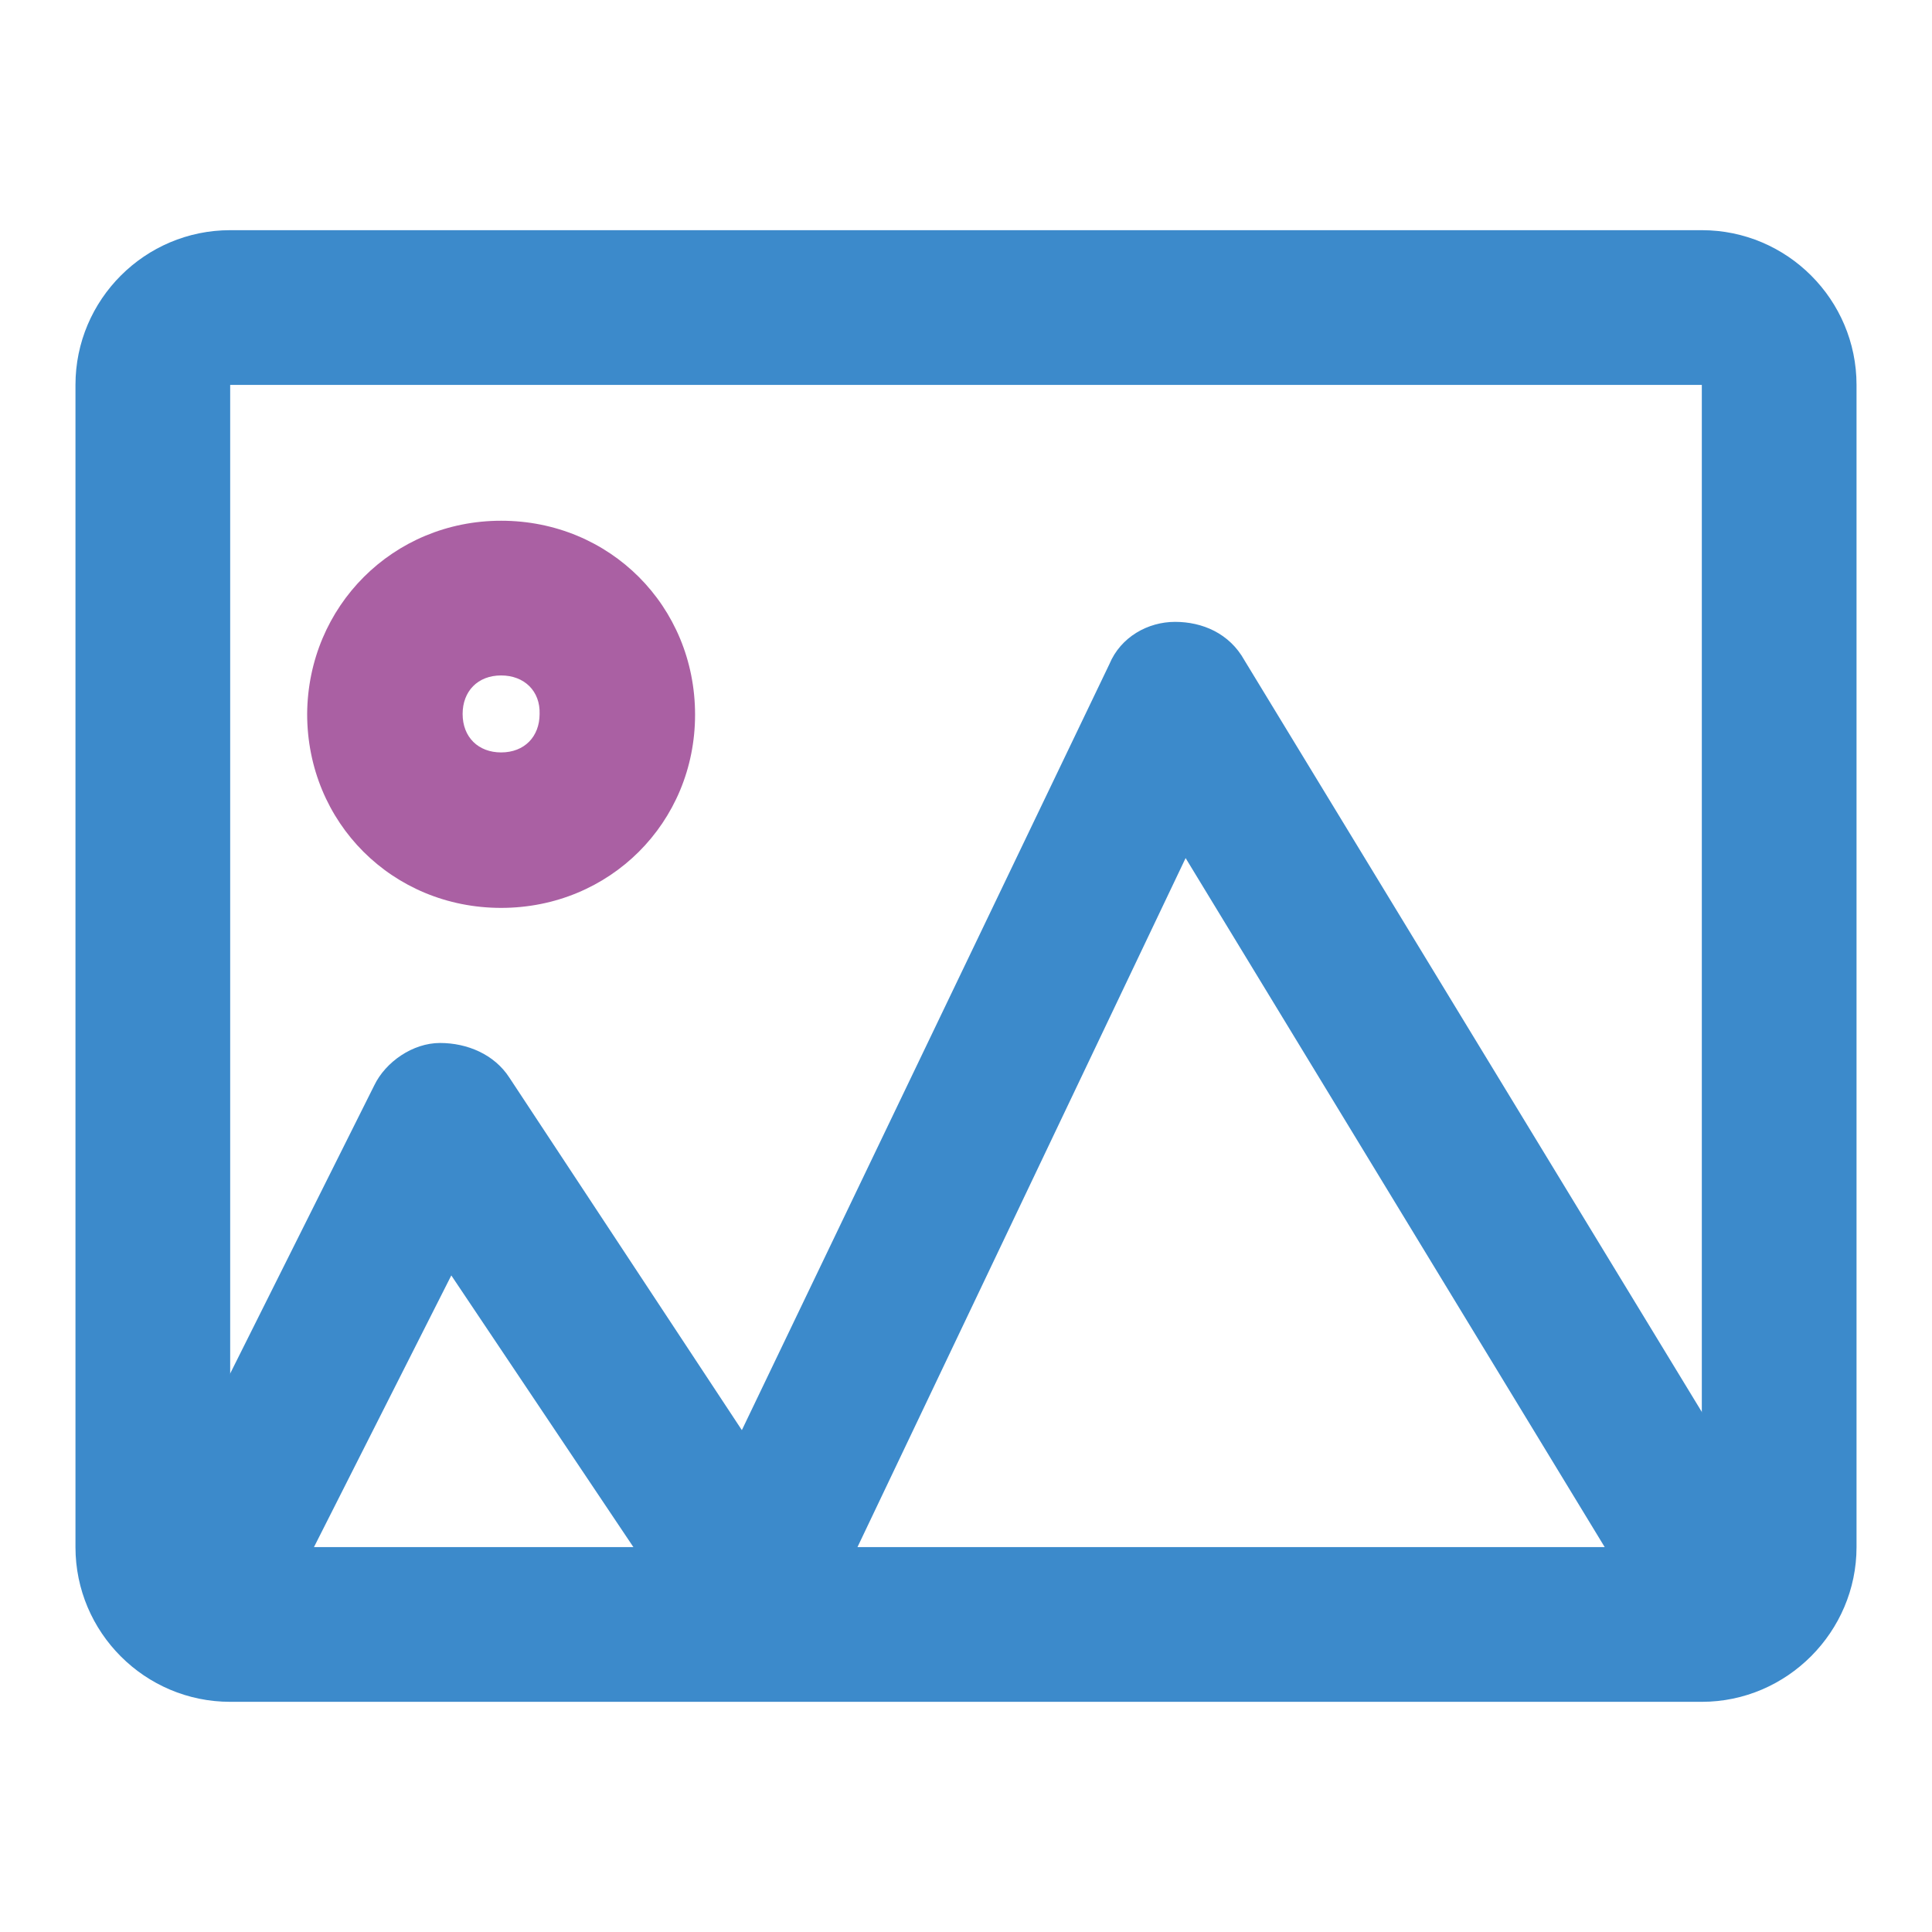 <?xml version="1.0" encoding="utf-8"?>
<!-- Svg Vector Icons : http://www.onlinewebfonts.com/icon -->
<!DOCTYPE svg PUBLIC "-//W3C//DTD SVG 1.1//EN" "http://www.w3.org/Graphics/SVG/1.1/DTD/svg11.dtd">
<svg version="1.1" xmlns="http://www.w3.org/2000/svg" xmlns:xlink="http://www.w3.org/1999/xlink" x="0px" y="0px" viewBox="0 0 256 256" enable-background="new 0 0 256 256" xml:space="preserve">
<g> <path fill="#3c8acb" d="M28,220.3c-1.5,0-3.1-0.5-4.6-1c-5.1-2.6-7.2-8.7-4.6-13.9l30.8-61.6c1.5-3.1,5.1-5.6,8.7-5.6 s7.2,1.5,9.2,4.6l30.8,46.7L147,88c1.5-3.6,5.1-5.6,8.7-5.6c3.6,0,7.2,1.5,9.2,5.1l71.8,118c3.1,4.6,1.5,11.3-3.6,13.9 c-4.6,3.1-11.3,1.5-13.9-3.6l-62.1-102.1L109,214.7c-1.5,3.1-4.6,5.6-8.7,5.6c-3.6,0-7.2-1.5-9.2-4.6L59.8,169l-23.1,45.7 C35.1,218.3,31.5,220.3,28,220.3z"/> <path fill="#3c8acb" d="M225.5,225.5h-195c-11.3,0-20.5-9.2-20.5-20.5V51c0-11.3,9.2-20.5,20.5-20.5h195c11.3,0,20.5,9.2,20.5,20.5 V205C246,216.2,236.8,225.5,225.5,225.5z M225.5,205v10.3V205L225.5,205z M30.5,51V205h195V51H30.5z"/> <path fill="#aa60a3" d="M66.4,120.3c-14.4,0-25.7-11.3-25.7-25.7C40.8,80.3,52.1,69,66.4,69c14.4,0,25.7,11.3,25.7,25.7 C92.1,109,80.8,120.3,66.4,120.3z M66.4,89.5c-3.1,0-5.1,2.1-5.1,5.1c0,3.1,2.1,5.1,5.1,5.1c3.1,0,5.1-2.1,5.1-5.1 C71.6,91.6,69.5,89.5,66.4,89.5z"/></g>
</svg>